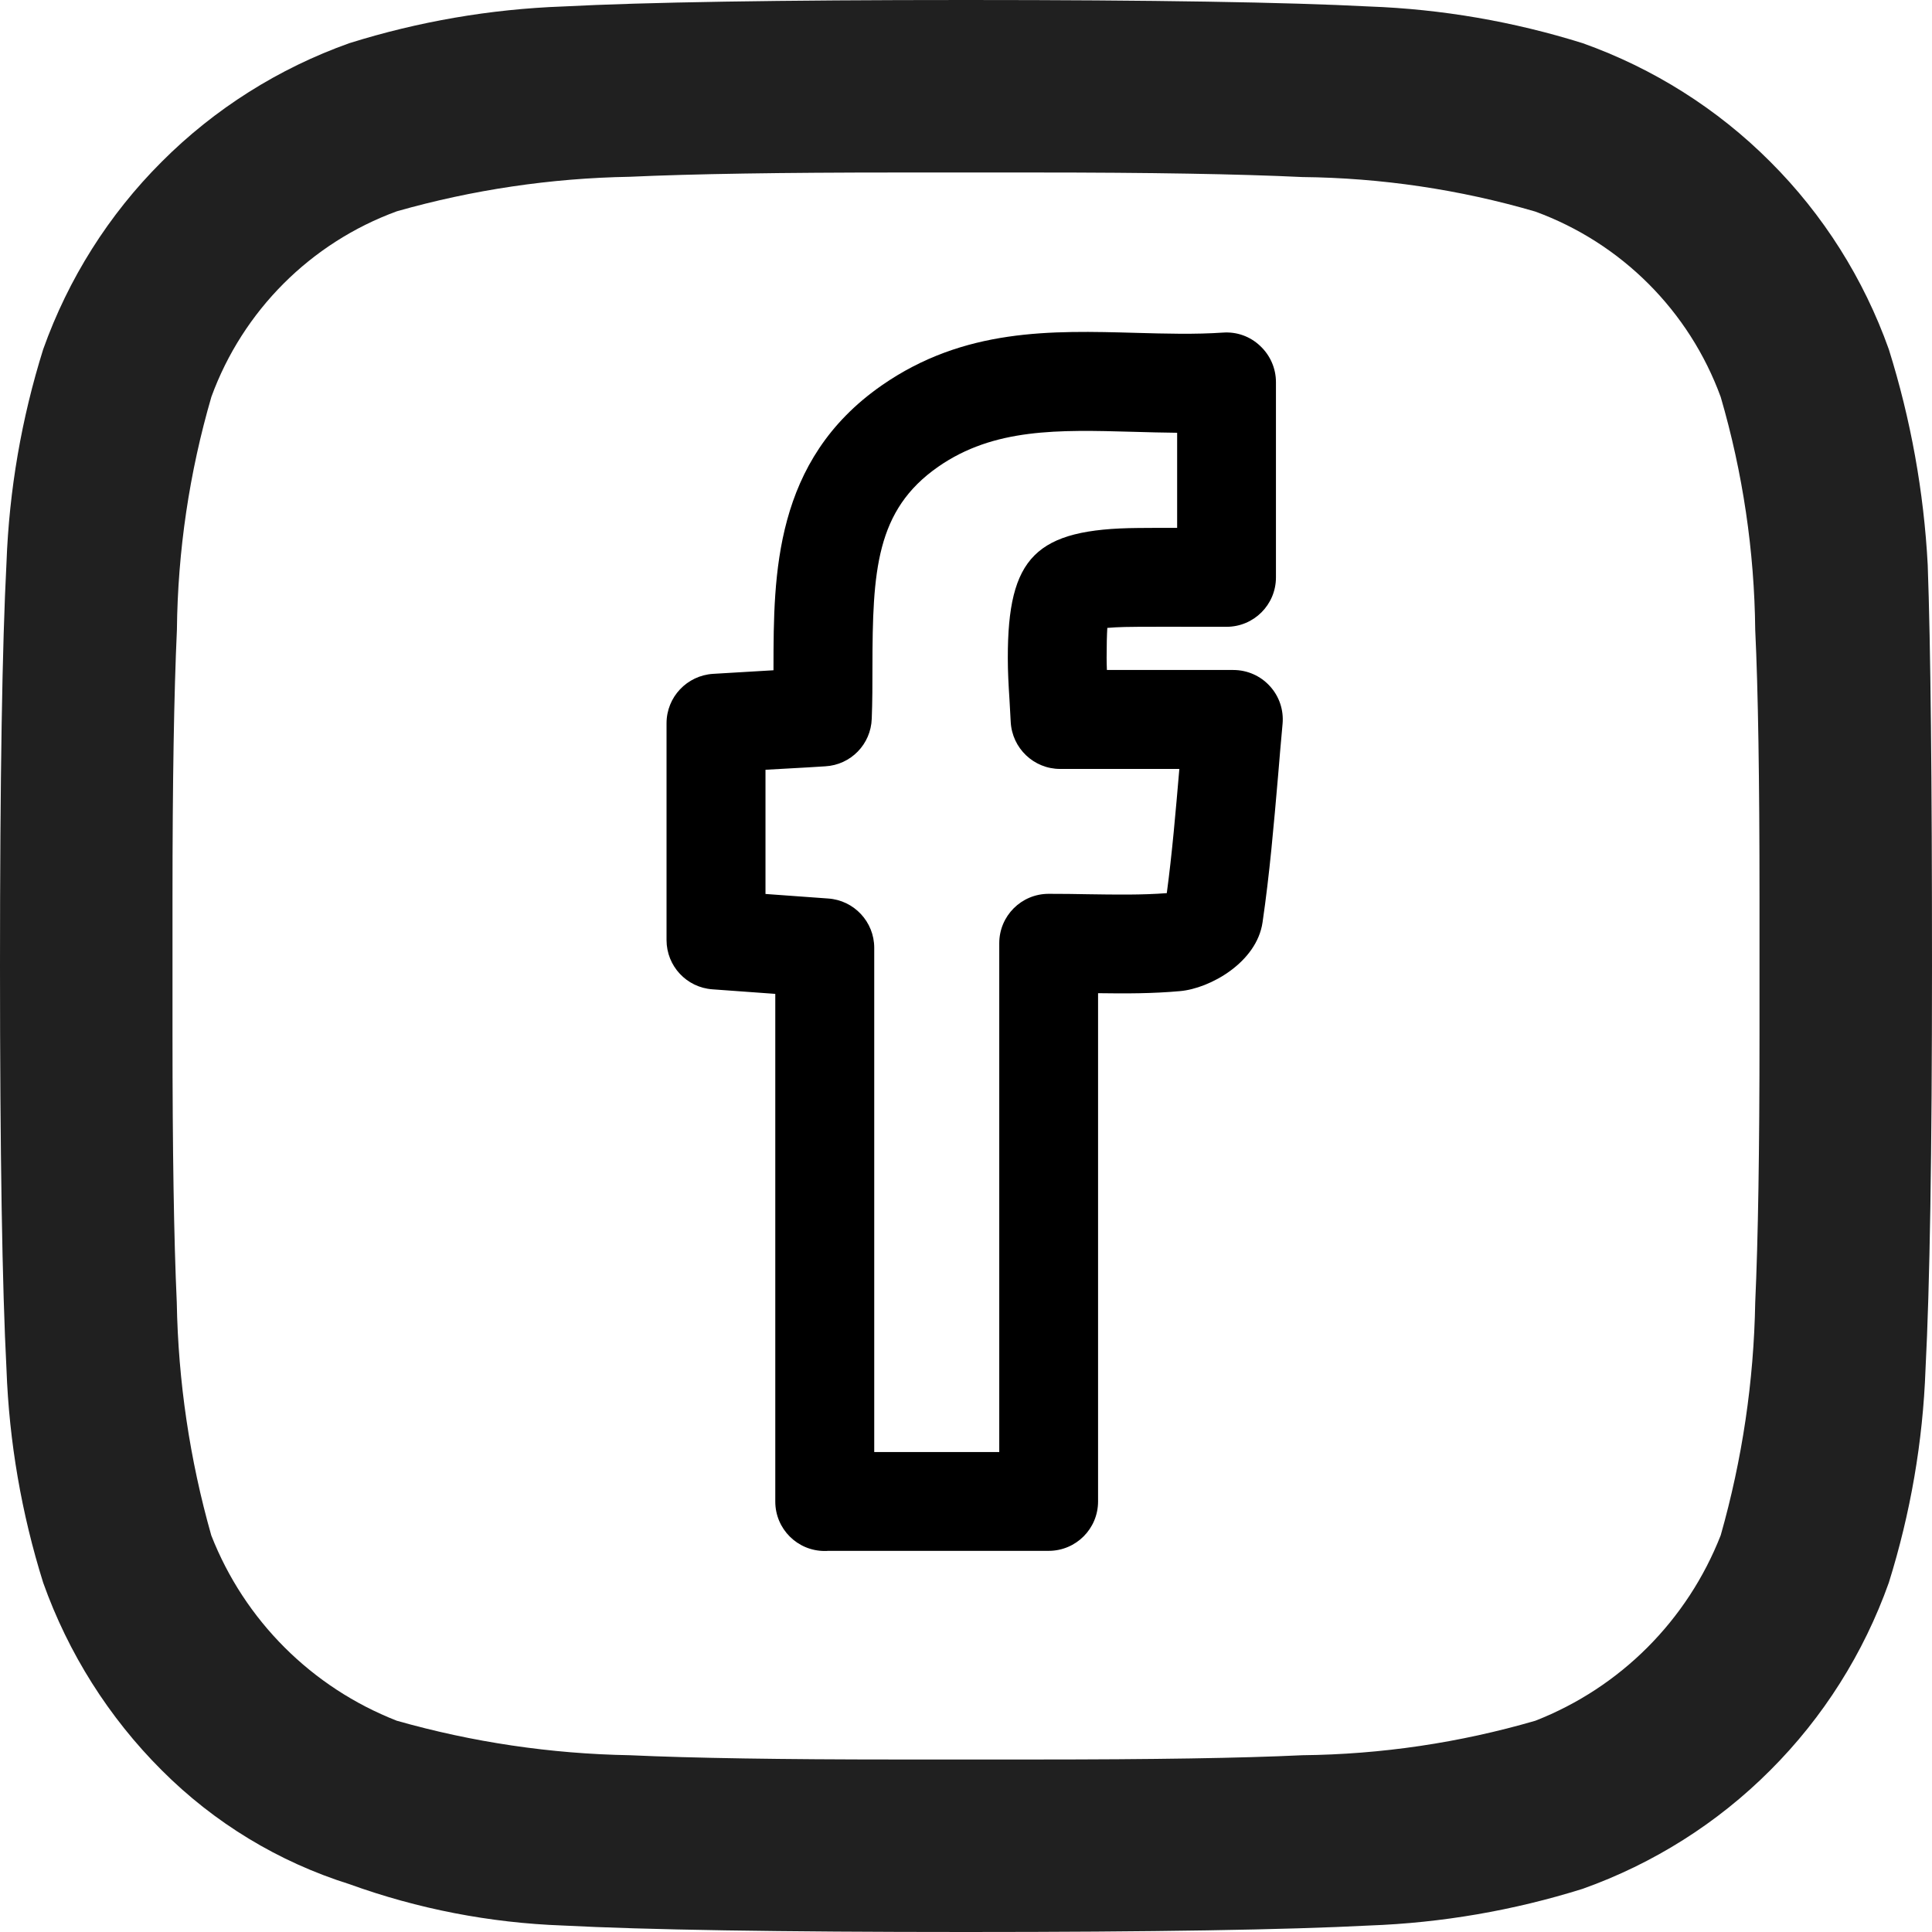<?xml version="1.0" encoding="utf-8"?>
<!-- Generator: Adobe Illustrator 26.3.1, SVG Export Plug-In . SVG Version: 6.00 Build 0)  -->
<svg version="1.1" id="Layer_1" xmlns="http://www.w3.org/2000/svg" xmlns:xlink="http://www.w3.org/1999/xlink" width="14" height="14" viewBox="0 0 14 14" xml:space="preserve">
<path id="Path_382_00000170263393850933607450000014512413668084717469_" fill="#202020" d="M13.969,4.094
	C13.99,4.677,14,5.646,14,7s-0.016,2.328-0.047,2.922c-0.019,0.525-0.109,1.045-0.266,1.547c-0.182,0.511-0.475,0.976-0.859,1.359
	c-0.383,0.384-0.848,0.677-1.359,0.859c-0.501,0.157-1.022,0.247-1.547,0.266C9.328,13.984,8.354,14,7,14s-2.328-0.016-2.922-0.047
	c-0.528-0.019-1.05-0.12-1.547-0.3c-0.513-0.161-0.979-0.444-1.359-0.825c-0.384-0.383-0.677-0.848-0.859-1.359
	c-0.157-0.501-0.247-1.022-0.266-1.547C0.016,9.328,0,8.354,0,7s0.016-2.328,0.047-2.922c0.019-0.525,0.109-1.046,0.266-1.547
	C0.495,2.02,0.788,1.555,1.172,1.172C1.555,0.788,2.02,0.495,2.531,0.313c0.501-0.157,1.022-0.247,1.547-0.266
	C4.672,0.016,5.646,0,7,0s2.328,0.016,2.922,0.047c0.525,0.019,1.045,0.109,1.547,0.266c0.511,0.182,0.976,0.475,1.359,0.859
	c0.384,0.383,0.677,0.848,0.859,1.359C13.846,3.038,13.941,3.563,13.969,4.094z M12.469,11.125c0.156-0.549,0.24-1.116,0.25-1.687
	c0.021-0.459,0.031-1.104,0.031-1.937v-1c0-0.854-0.01-1.5-0.031-1.937c-0.006-0.571-0.09-1.139-0.25-1.687
	c-0.228-0.624-0.72-1.116-1.344-1.344c-0.548-0.16-1.116-0.244-1.687-0.25C8.979,1.261,8.333,1.25,7.5,1.25h-1
	c-0.833,0-1.479,0.01-1.937,0.031c-0.571,0.01-1.138,0.094-1.687,0.25C2.252,1.759,1.76,2.251,1.532,2.875
	c-0.16,0.549-0.244,1.117-0.25,1.688C1.261,5.021,1.25,5.667,1.25,6.5v1c0,0.833,0.01,1.479,0.031,1.938
	c0.01,0.571,0.094,1.139,0.25,1.688c0.241,0.616,0.728,1.102,1.344,1.343c0.549,0.156,1.117,0.24,1.688,0.25
	C5.021,12.74,5.667,12.75,6.5,12.75h1c0.854,0,1.5-0.01,1.938-0.031c0.571-0.006,1.139-0.09,1.688-0.25
	C11.742,12.228,12.228,11.741,12.469,11.125z"/>
<g>
	<path d="M5.976,11.239c-0.198,0-0.358-0.16-0.358-0.358V7.202L5.163,7.169C4.975,7.156,4.83,7,4.83,6.812V5.241
		c0-0.19,0.148-0.346,0.337-0.358c0.144-0.009,0.286-0.017,0.438-0.026c0-0.008,0-0.016,0-0.024c0.001-0.666,0.002-1.496,0.784-2.04
		c0.598-0.416,1.23-0.398,1.841-0.381c0.22,0.006,0.427,0.012,0.633-0.002c0.1-0.007,0.196,0.028,0.268,0.096
		C9.205,2.575,9.246,2.67,9.246,2.769v1.415c0,0.198-0.16,0.358-0.358,0.358l-0.207,0c-0.14,0-0.284-0.001-0.428,0
		c-0.044,0-0.153,0.001-0.229,0.008C8.021,4.599,8.019,4.672,8.019,4.768c0,0.028,0.001,0.057,0.002,0.087h0.916
		c0.101,0,0.197,0.042,0.265,0.117C9.27,5.046,9.303,5.145,9.294,5.245c-0.012,0.127-0.022,0.25-0.032,0.37
		C9.23,5.985,9.2,6.334,9.149,6.683c-0.042,0.291-0.381,0.48-0.598,0.499C8.352,7.2,8.159,7.2,7.957,7.197v3.683
		c0,0.198-0.16,0.358-0.358,0.358H6.001C5.992,11.239,5.984,11.239,5.976,11.239z M6.334,10.522h0.907V6.835
		c0-0.198,0.16-0.358,0.358-0.358c0.098,0,0.193,0.001,0.286,0.003c0.201,0.003,0.391,0.006,0.57-0.008
		c0.039-0.29,0.064-0.587,0.091-0.9H7.682c-0.191,0-0.348-0.15-0.358-0.341C7.321,5.171,7.318,5.118,7.315,5.068
		C7.308,4.96,7.303,4.867,7.303,4.769C7.302,4.035,7.505,3.832,8.247,3.826C8.342,3.825,8.436,3.825,8.53,3.825V3.136
		C8.422,3.135,8.316,3.132,8.211,3.129C7.67,3.114,7.203,3.101,6.799,3.382C6.346,3.697,6.323,4.139,6.322,4.834
		c0,0.122,0,0.249-0.005,0.374C6.311,5.393,6.165,5.543,5.98,5.553L5.851,5.561C5.743,5.567,5.643,5.573,5.547,5.578v0.9
		l0.455,0.033c0.187,0.013,0.333,0.169,0.333,0.357V10.522z"/>
</g>
</svg>